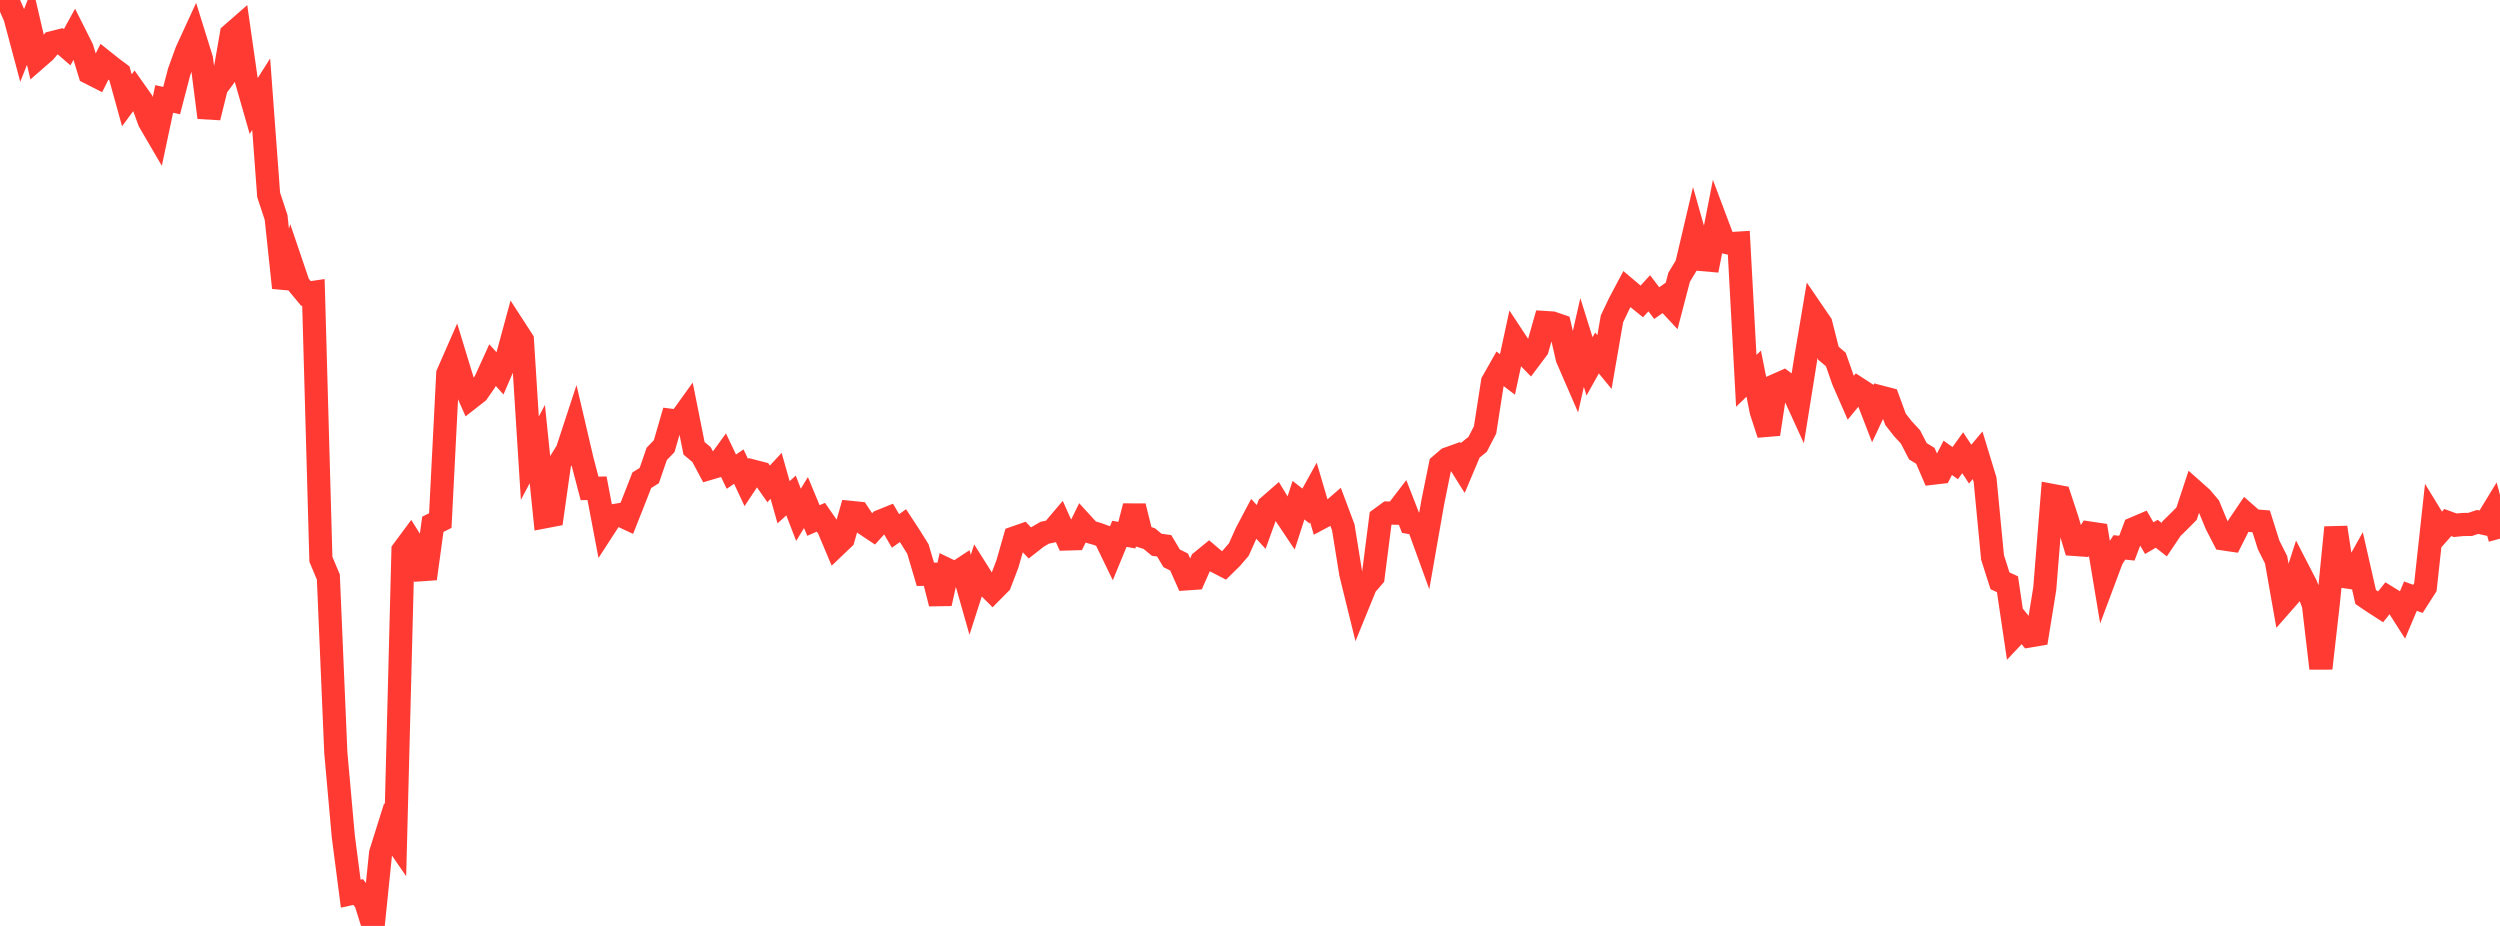 <?xml version="1.0" standalone="no"?>
<!DOCTYPE svg PUBLIC "-//W3C//DTD SVG 1.1//EN" "http://www.w3.org/Graphics/SVG/1.1/DTD/svg11.dtd">

<svg width="135" height="50" viewBox="0 0 135 50" preserveAspectRatio="none" 
  xmlns="http://www.w3.org/2000/svg"
  xmlns:xlink="http://www.w3.org/1999/xlink">


<polyline points="0.0, 0.416 0.403, 0.0 0.806, 0.918 1.209, 2.426 1.612, 1.404 2.015, 3.136 2.418, 2.785 2.821, 2.303 3.224, 2.203 3.627, 2.551 4.03, 1.814 4.433, 2.618 4.836, 3.932 5.239, 4.137 5.642, 3.337 6.045, 3.658 6.448, 3.959 6.851, 5.415 7.254, 4.871 7.657, 5.442 8.06, 6.553 8.463, 7.243 8.866, 5.343 9.269, 5.432 9.672, 3.882 10.075, 2.77 10.478, 1.894 10.881, 3.189 11.284, 6.346 11.687, 4.716 12.09, 4.172 12.493, 1.855 12.896, 1.503 13.299, 4.32 13.701, 5.724 14.104, 5.088 14.507, 10.524 14.91, 11.744 15.313, 15.538 15.716, 14.173 16.119, 15.361 16.522, 15.848 16.925, 15.789 17.328, 30.199 17.731, 31.161 18.134, 40.645 18.537, 45.154 18.94, 48.258 19.343, 48.17 19.746, 48.709 20.149, 50.0 20.552, 46.07 20.955, 44.787 21.358, 45.375 21.761, 29.728 22.164, 29.184 22.567, 29.83 22.97, 31.248 23.373, 28.313 23.776, 28.111 24.179, 20.185 24.582, 19.265 24.985, 20.587 25.388, 21.497 25.791, 21.182 26.194, 20.601 26.597, 19.715 27.0, 20.161 27.403, 19.227 27.806, 17.744 28.209, 18.366 28.612, 24.741 29.015, 23.979 29.418, 27.907 29.821, 27.83 30.224, 24.984 30.627, 24.334 31.03, 23.106 31.433, 24.832 31.836, 26.373 32.239, 26.364 32.642, 28.484 33.045, 27.862 33.448, 27.794 33.851, 27.983 34.254, 26.966 34.657, 25.932 35.06, 25.682 35.463, 24.511 35.866, 24.092 36.269, 22.7 36.672, 22.749 37.075, 22.189 37.478, 24.208 37.881, 24.545 38.284, 25.3 38.687, 25.181 39.09, 24.624 39.493, 25.47 39.896, 25.196 40.299, 26.058 40.701, 25.451 41.104, 25.555 41.507, 26.129 41.91, 25.695 42.313, 27.121 42.716, 26.756 43.119, 27.801 43.522, 27.137 43.925, 28.107 44.328, 27.931 44.731, 28.513 45.134, 29.471 45.537, 29.086 45.94, 27.669 46.343, 27.71 46.746, 28.318 47.149, 28.587 47.552, 28.143 47.955, 27.981 48.358, 28.672 48.761, 28.384 49.164, 29.001 49.567, 29.647 49.97, 31.011 50.373, 31.007 50.776, 32.592 51.179, 30.773 51.582, 30.966 51.985, 30.701 52.388, 32.12 52.791, 30.864 53.194, 31.505 53.597, 31.908 54.0, 31.501 54.403, 30.445 54.806, 29.036 55.209, 28.895 55.612, 29.318 56.015, 29.002 56.418, 28.767 56.821, 28.681 57.224, 28.206 57.627, 29.104 58.03, 29.092 58.433, 28.271 58.836, 28.712 59.239, 28.828 59.642, 28.974 60.045, 29.805 60.448, 28.826 60.851, 28.899 61.254, 27.336 61.657, 28.957 62.06, 29.083 62.463, 29.418 62.866, 29.473 63.269, 30.149 63.672, 30.351 64.075, 31.258 64.478, 31.23 64.881, 30.318 65.284, 29.988 65.687, 30.33 66.09, 30.539 66.493, 30.144 66.896, 29.676 67.299, 28.778 67.701, 28.017 68.104, 28.456 68.507, 27.34 68.91, 26.988 69.313, 27.653 69.716, 28.256 70.119, 27.01 70.522, 27.324 70.925, 26.595 71.328, 27.963 71.731, 27.747 72.134, 27.399 72.537, 28.474 72.94, 30.97 73.343, 32.607 73.746, 31.618 74.149, 31.152 74.552, 27.997 74.955, 27.703 75.358, 27.711 75.761, 27.186 76.164, 28.222 76.567, 28.293 76.97, 29.404 77.373, 27.106 77.776, 25.117 78.179, 24.772 78.582, 24.628 78.985, 25.271 79.388, 24.318 79.791, 23.996 80.194, 23.216 80.597, 20.625 81.0, 19.913 81.403, 20.22 81.806, 18.351 82.209, 18.962 82.612, 19.374 83.015, 18.836 83.418, 17.415 83.821, 17.44 84.224, 17.579 84.627, 19.339 85.03, 20.268 85.433, 18.495 85.836, 19.783 86.239, 19.06 86.642, 19.551 87.045, 17.22 87.448, 16.373 87.851, 15.613 88.254, 15.953 88.657, 16.278 89.06, 15.836 89.463, 16.368 89.866, 16.086 90.269, 16.519 90.672, 14.973 91.075, 14.305 91.478, 12.591 91.881, 14.014 92.284, 14.049 92.687, 11.992 93.09, 13.063 93.493, 13.152 93.896, 13.127 94.299, 20.565 94.701, 20.177 95.104, 22.209 95.507, 23.445 95.91, 20.797 96.313, 20.618 96.716, 20.918 97.119, 21.8 97.522, 19.286 97.925, 16.891 98.328, 17.481 98.731, 19.07 99.134, 19.413 99.537, 20.56 99.94, 21.48 100.343, 20.989 100.746, 21.251 101.149, 22.295 101.552, 21.439 101.955, 21.544 102.358, 22.643 102.761, 23.156 103.164, 23.591 103.567, 24.368 103.97, 24.615 104.373, 25.552 104.776, 25.505 105.179, 24.723 105.582, 25.009 105.985, 24.447 106.388, 25.064 106.791, 24.583 107.194, 25.905 107.597, 30.098 108.0, 31.364 108.403, 31.548 108.806, 34.262 109.209, 33.835 109.612, 34.337 110.015, 34.269 110.418, 31.778 110.821, 26.753 111.224, 26.829 111.627, 28.052 112.03, 29.4 112.433, 29.429 112.836, 28.783 113.239, 28.843 113.642, 31.26 114.045, 30.183 114.448, 29.559 114.851, 29.6 115.254, 28.537 115.657, 28.365 116.06, 29.059 116.463, 28.823 116.866, 29.139 117.269, 28.539 117.672, 28.144 118.075, 27.738 118.478, 26.518 118.881, 26.877 119.284, 27.352 119.687, 28.325 120.09, 29.105 120.493, 29.164 120.896, 28.364 121.299, 27.768 121.701, 28.121 122.104, 28.154 122.507, 29.429 122.91, 30.229 123.313, 32.513 123.716, 32.055 124.119, 30.81 124.522, 31.591 124.925, 32.654 125.328, 36.089 125.731, 32.545 126.134, 28.483 126.537, 31.128 126.94, 31.186 127.343, 30.464 127.746, 32.238 128.149, 32.51 128.552, 32.771 128.955, 32.265 129.358, 32.513 129.761, 33.146 130.164, 32.191 130.567, 32.34 130.97, 31.71 131.373, 28.016 131.776, 28.675 132.179, 28.218 132.582, 28.364 132.985, 28.323 133.388, 28.318 133.791, 28.184 134.194, 28.273 134.597, 27.613 135.0, 29.087" fill="none" stroke="#ff3a33" stroke-width="1.25"/>

</svg>